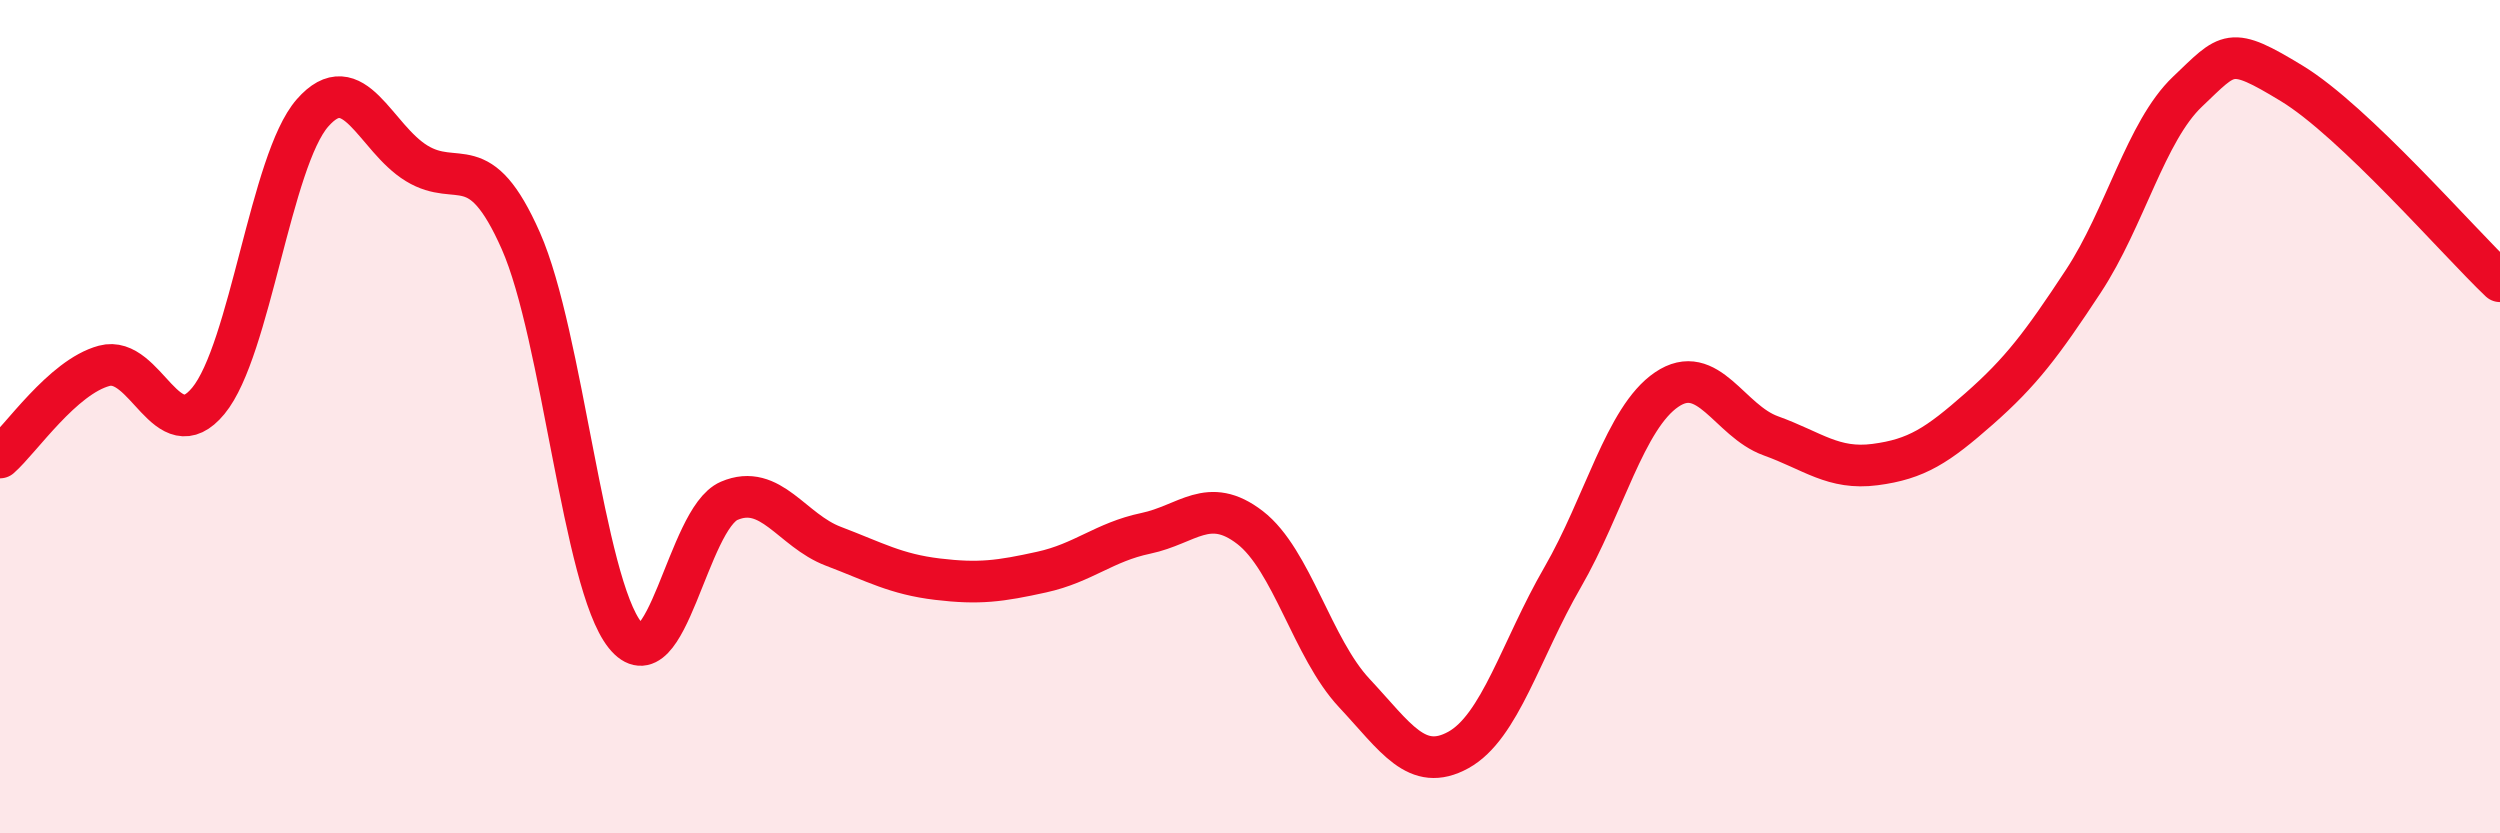 
    <svg width="60" height="20" viewBox="0 0 60 20" xmlns="http://www.w3.org/2000/svg">
      <path
        d="M 0,10.98 C 0.5,10.54 1.5,9.05 2.5,8.78 C 3.5,8.51 4,10.83 5,9.62 C 6,8.41 6.5,3.85 7.5,2.71 C 8.5,1.57 9,3.31 10,3.92 C 11,4.53 11.5,3.52 12.5,5.78 C 13.5,8.04 14,13.99 15,15.24 C 16,16.49 16.5,12.45 17.5,12.02 C 18.5,11.59 19,12.73 20,13.11 C 21,13.49 21.5,13.78 22.5,13.9 C 23.5,14.02 24,13.95 25,13.73 C 26,13.51 26.5,13.01 27.5,12.8 C 28.5,12.59 29,11.89 30,12.66 C 31,13.43 31.5,15.56 32.5,16.63 C 33.5,17.7 34,18.55 35,18 C 36,17.45 36.5,15.59 37.5,13.86 C 38.5,12.13 39,10.03 40,9.35 C 41,8.67 41.5,10.1 42.5,10.46 C 43.5,10.82 44,11.28 45,11.15 C 46,11.02 46.5,10.69 47.5,9.81 C 48.5,8.93 49,8.27 50,6.75 C 51,5.23 51.5,3.15 52.5,2.2 C 53.5,1.25 53.5,1.09 55,2 C 56.5,2.91 59,5.8 60,6.75L60 20L0 20Z"
        fill="#EB0A25"
        opacity="0.1"
        stroke-linecap="round"
        stroke-linejoin="round"
      />
      <path
        d="M 0,10.98 C 0.5,10.54 1.5,9.05 2.5,8.78 C 3.5,8.51 4,10.83 5,9.62 C 6,8.41 6.5,3.85 7.5,2.71 C 8.5,1.57 9,3.31 10,3.92 C 11,4.53 11.5,3.52 12.5,5.78 C 13.5,8.04 14,13.99 15,15.24 C 16,16.49 16.5,12.45 17.5,12.02 C 18.5,11.59 19,12.73 20,13.11 C 21,13.49 21.5,13.78 22.5,13.9 C 23.5,14.02 24,13.95 25,13.73 C 26,13.51 26.5,13.01 27.5,12.8 C 28.5,12.59 29,11.89 30,12.66 C 31,13.43 31.5,15.56 32.5,16.63 C 33.5,17.7 34,18.55 35,18 C 36,17.45 36.5,15.59 37.5,13.86 C 38.5,12.13 39,10.03 40,9.35 C 41,8.67 41.5,10.1 42.5,10.46 C 43.5,10.82 44,11.28 45,11.15 C 46,11.02 46.5,10.69 47.5,9.81 C 48.5,8.93 49,8.27 50,6.75 C 51,5.23 51.5,3.15 52.5,2.2 C 53.5,1.25 53.5,1.09 55,2 C 56.5,2.91 59,5.8 60,6.75"
        stroke="#EB0A25"
        stroke-width="1"
        fill="none"
        stroke-linecap="round"
        stroke-linejoin="round"
      />
    </svg>
  
